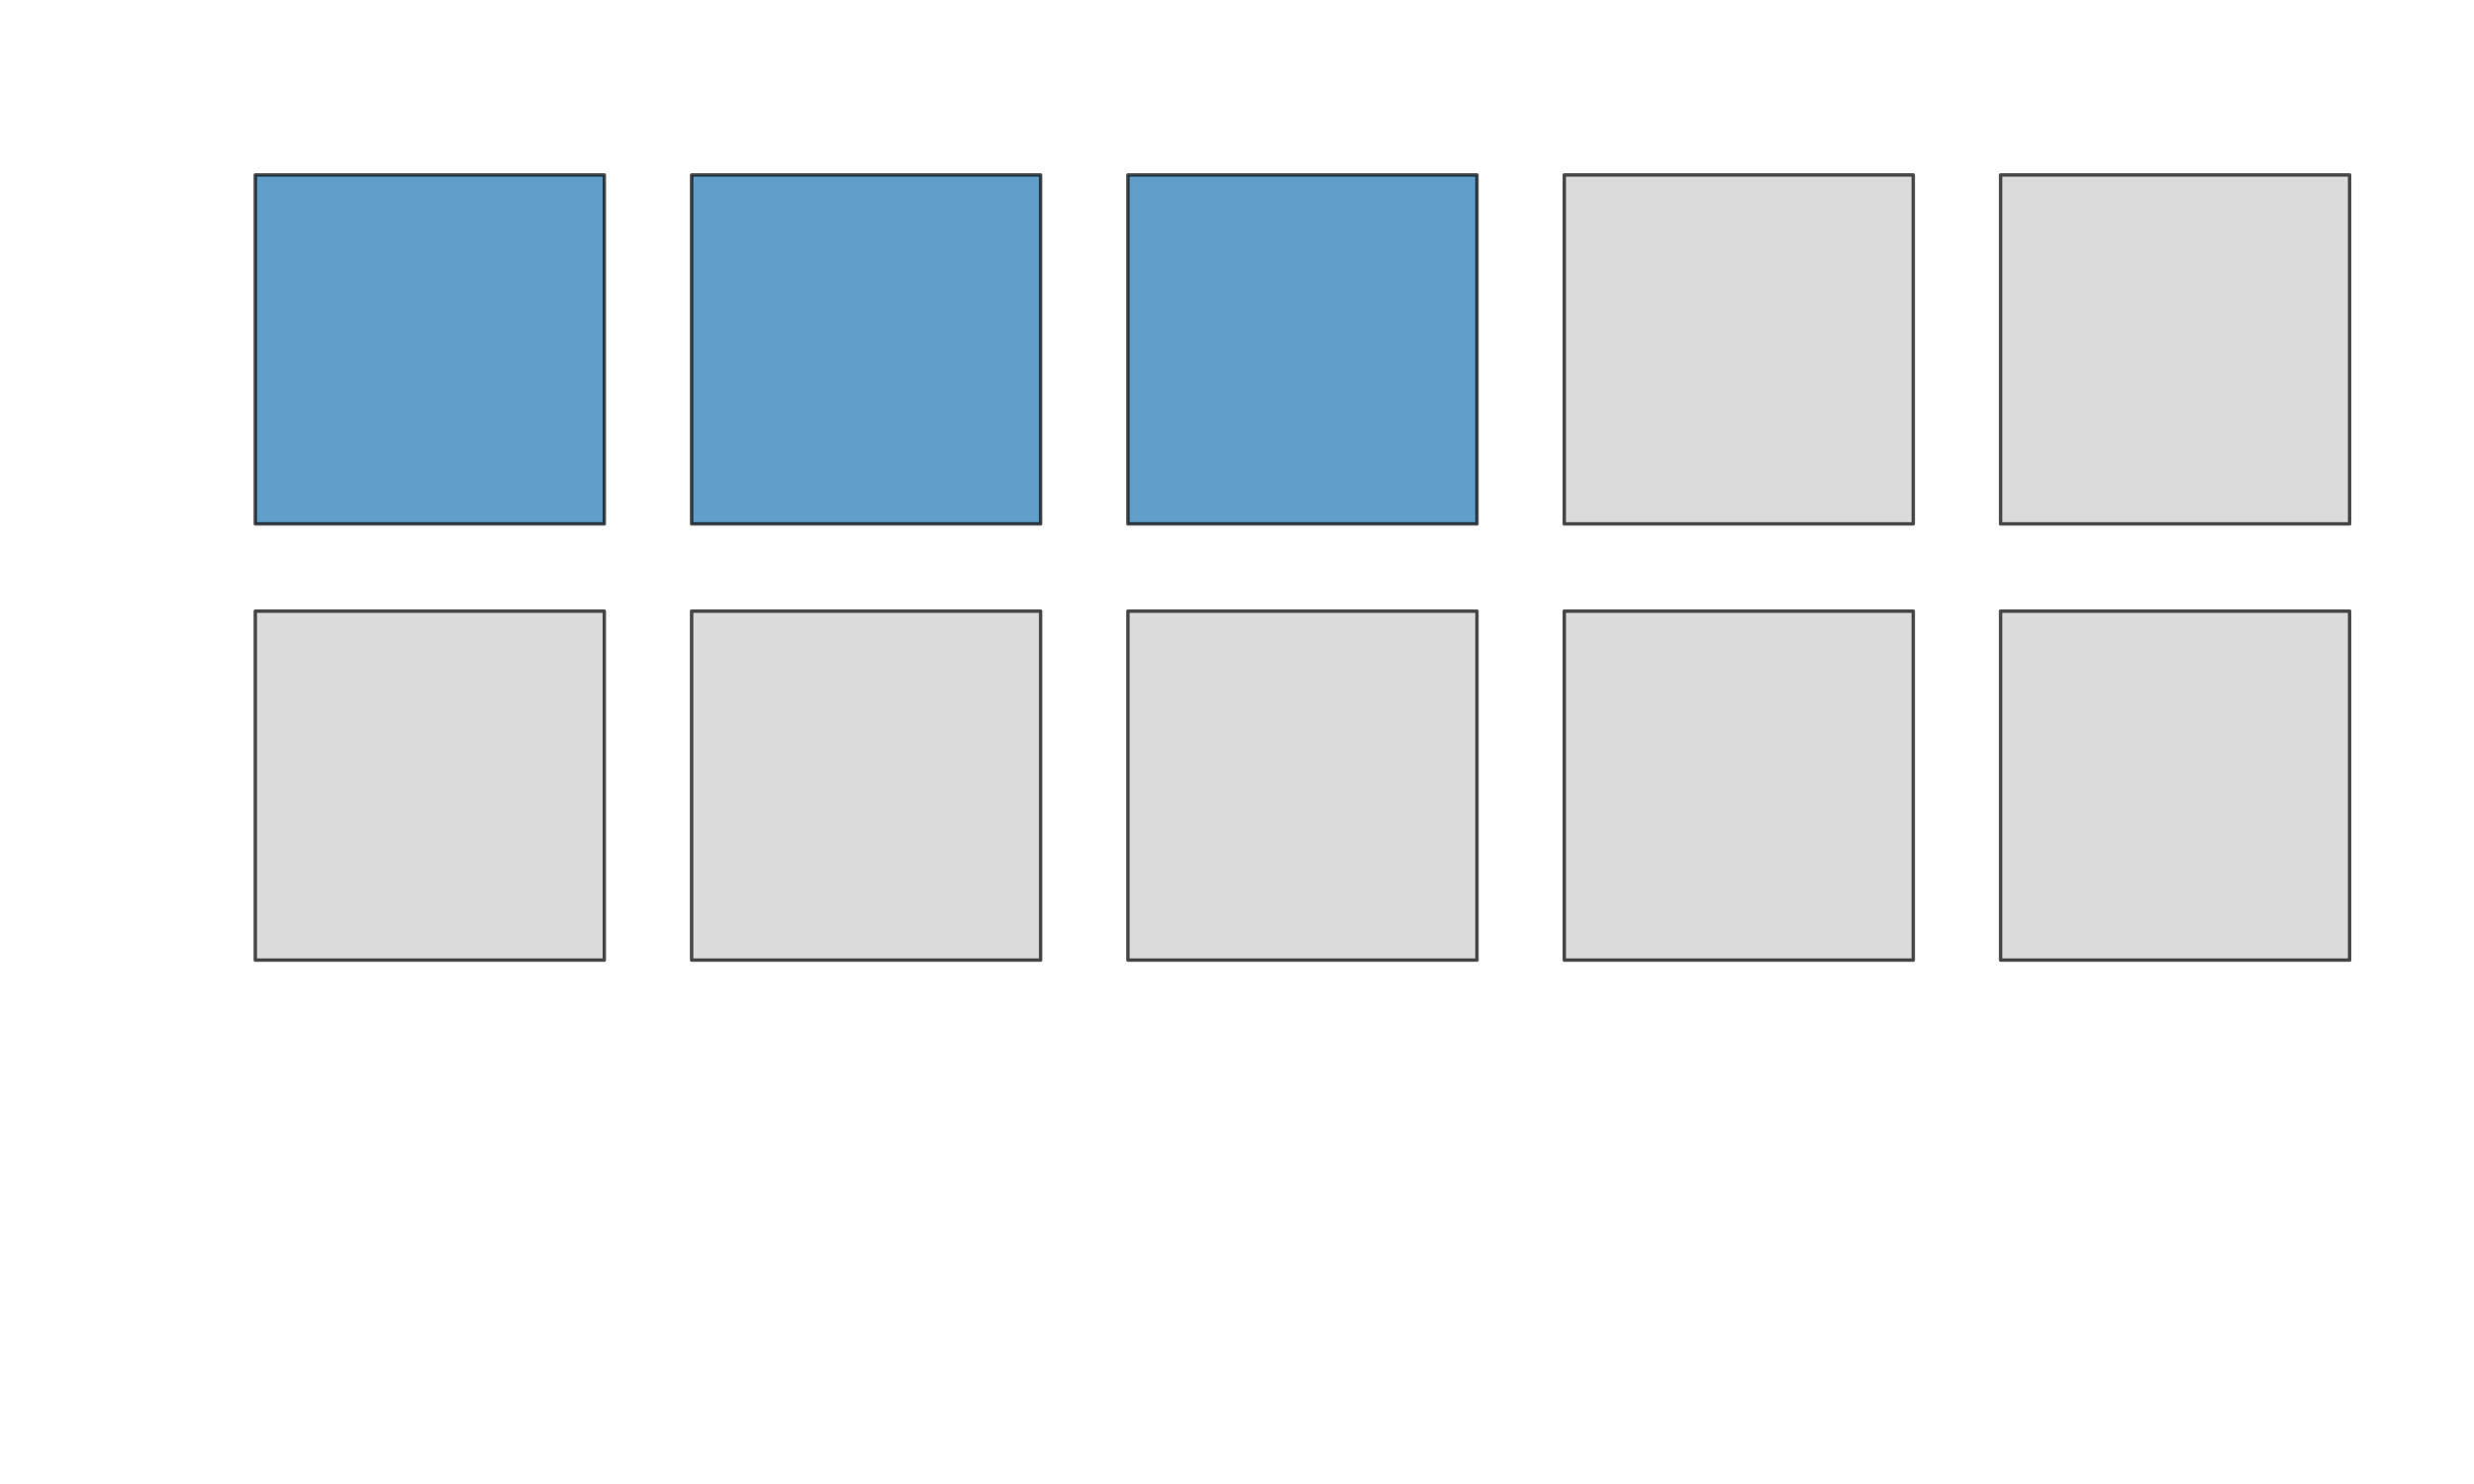 <?xml version="1.0" encoding="utf-8" standalone="no"?>
<!DOCTYPE svg PUBLIC "-//W3C//DTD SVG 1.1//EN"
  "http://www.w3.org/Graphics/SVG/1.1/DTD/svg11.dtd">
<svg xmlns:xlink="http://www.w3.org/1999/xlink" width="720pt" height="432pt" viewBox="0 0 720 432" xmlns="http://www.w3.org/2000/svg" version="1.1">
 <defs>
  <style type="text/css">*{stroke-linejoin: round; stroke-linecap: butt}</style>
 </defs>
 <g id="figure_1">
  <g id="patch_1">
   <path d="M 0 432 
L 720 432 
L 720 0 
L 0 0 
z
" style="fill: #ffffff"/>
  </g>
  <g id="axes_1">
   <g id="patch_2">
    <path d="M 74.291 152.509 
L 175.876 152.509 
L 175.876 50.924 
L 74.291 50.924 
z
" clip-path="url(#p2d0a1ae28b)" style="fill: #1f77b4; opacity: 0.7; stroke: #000000; stroke-linejoin: miter"/>
   </g>
   <g id="patch_3">
    <path d="M 201.273 152.509 
L 302.858 152.509 
L 302.858 50.924 
L 201.273 50.924 
z
" clip-path="url(#p2d0a1ae28b)" style="fill: #1f77b4; opacity: 0.7; stroke: #000000; stroke-linejoin: miter"/>
   </g>
   <g id="patch_4">
    <path d="M 328.255 152.509 
L 429.84 152.509 
L 429.84 50.924 
L 328.255 50.924 
z
" clip-path="url(#p2d0a1ae28b)" style="fill: #1f77b4; opacity: 0.7; stroke: #000000; stroke-linejoin: miter"/>
   </g>
   <g id="patch_5">
    <path d="M 455.236 152.509 
L 556.822 152.509 
L 556.822 50.924 
L 455.236 50.924 
z
" clip-path="url(#p2d0a1ae28b)" style="fill: #cccccc; opacity: 0.7; stroke: #000000; stroke-linejoin: miter"/>
   </g>
   <g id="patch_6">
    <path d="M 582.218 152.509 
L 683.804 152.509 
L 683.804 50.924 
L 582.218 50.924 
z
" clip-path="url(#p2d0a1ae28b)" style="fill: #cccccc; opacity: 0.7; stroke: #000000; stroke-linejoin: miter"/>
   </g>
   <g id="patch_7">
    <path d="M 74.291 279.491 
L 175.876 279.491 
L 175.876 177.905 
L 74.291 177.905 
z
" clip-path="url(#p2d0a1ae28b)" style="fill: #cccccc; opacity: 0.7; stroke: #000000; stroke-linejoin: miter"/>
   </g>
   <g id="patch_8">
    <path d="M 201.273 279.491 
L 302.858 279.491 
L 302.858 177.905 
L 201.273 177.905 
z
" clip-path="url(#p2d0a1ae28b)" style="fill: #cccccc; opacity: 0.7; stroke: #000000; stroke-linejoin: miter"/>
   </g>
   <g id="patch_9">
    <path d="M 328.255 279.491 
L 429.84 279.491 
L 429.84 177.905 
L 328.255 177.905 
z
" clip-path="url(#p2d0a1ae28b)" style="fill: #cccccc; opacity: 0.7; stroke: #000000; stroke-linejoin: miter"/>
   </g>
   <g id="patch_10">
    <path d="M 455.236 279.491 
L 556.822 279.491 
L 556.822 177.905 
L 455.236 177.905 
z
" clip-path="url(#p2d0a1ae28b)" style="fill: #cccccc; opacity: 0.7; stroke: #000000; stroke-linejoin: miter"/>
   </g>
   <g id="patch_11">
    <path d="M 582.218 279.491 
L 683.804 279.491 
L 683.804 177.905 
L 582.218 177.905 
z
" clip-path="url(#p2d0a1ae28b)" style="fill: #cccccc; opacity: 0.7; stroke: #000000; stroke-linejoin: miter"/>
   </g>
  </g>
 </g>
 <defs>
  <clipPath id="p2d0a1ae28b">
   <rect x="10.8" y="25.527" width="698.4" height="380.945"/>
  </clipPath>
 </defs>
</svg>
